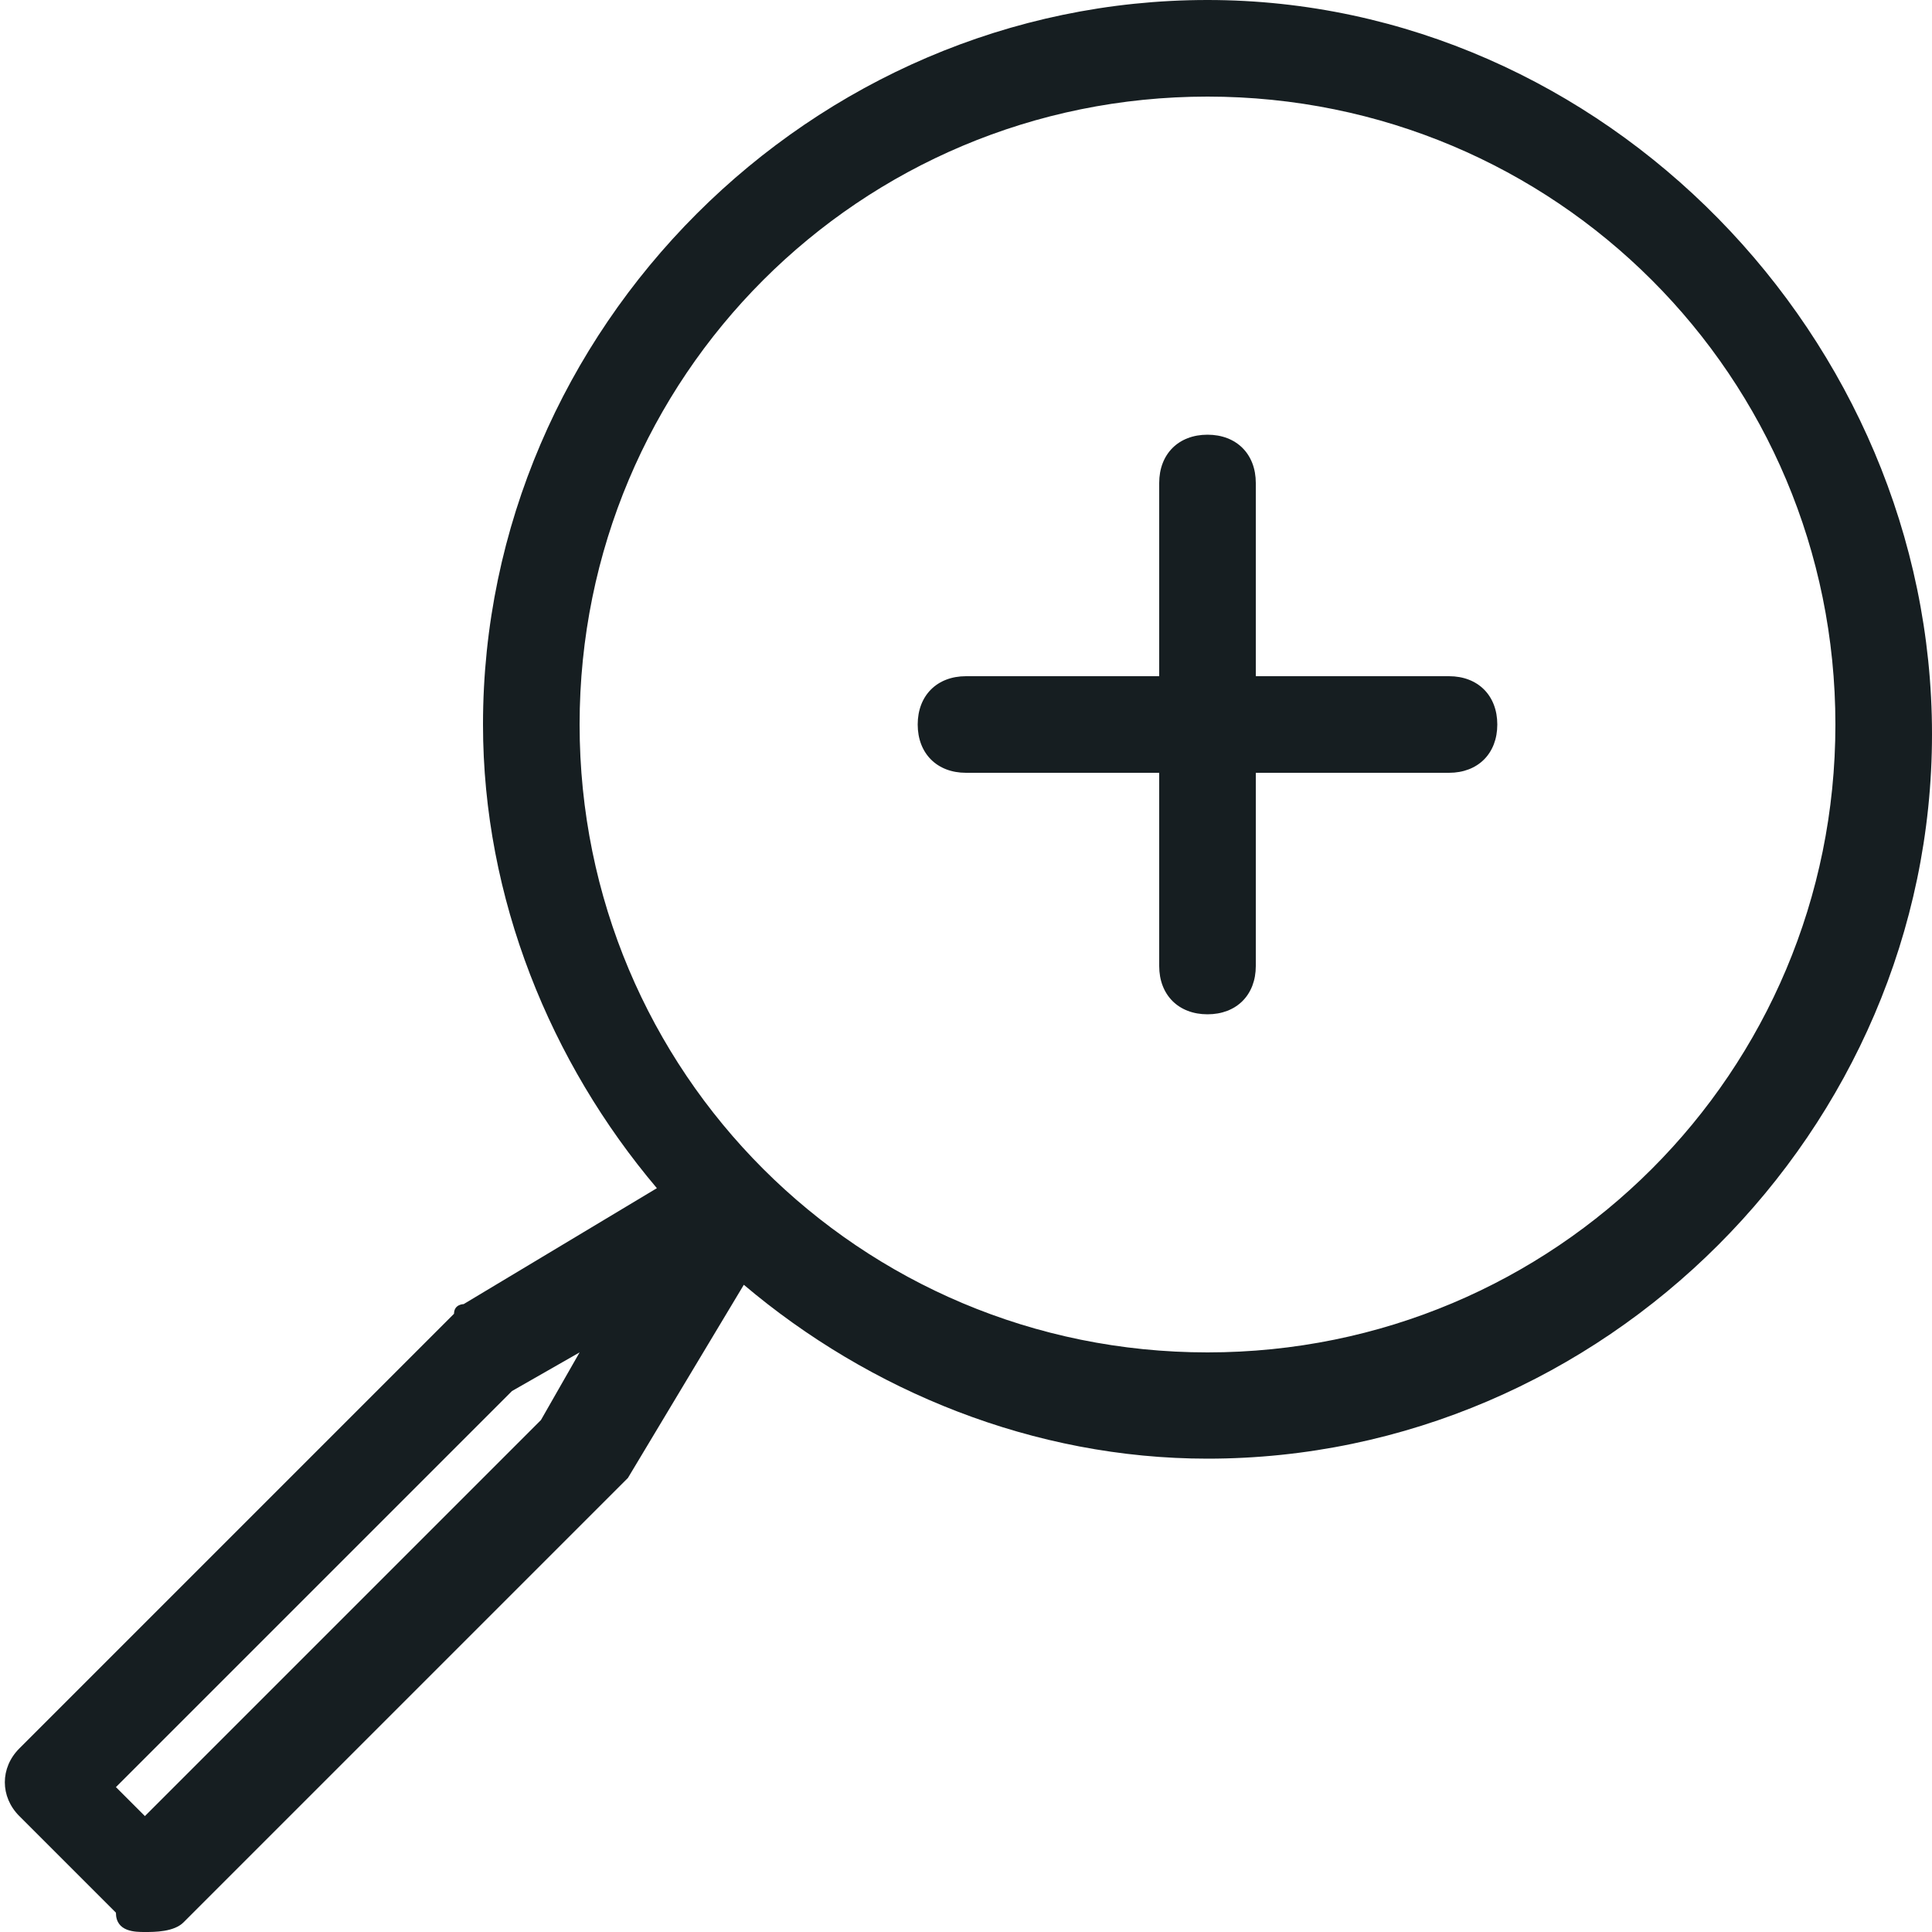 <?xml version="1.0" encoding="utf-8"?>
<!-- Generator: Adobe Illustrator 23.0.3, SVG Export Plug-In . SVG Version: 6.00 Build 0)  -->
<svg version="1.1" id="Ebene_1" xmlns="http://www.w3.org/2000/svg" xmlns:xlink="http://www.w3.org/1999/xlink" x="0px" y="0px"
	 viewBox="0 0 20 20" style="enable-background:new 0 0 20 20;" xml:space="preserve">
<style type="text/css">
	.st0{fill:#161E21;}
</style>
<g>
	<path class="st0" d="M12.5,0C8.4,0,5,3.4,5,7.5c0,1.8,0.7,3.5,1.8,4.8l-2,1.2c0,0-0.1,0-0.1,0.1l-4.5,4.5c-0.2,0.2-0.2,0.5,0,0.7
		l1,1C1.2,20,1.4,20,1.5,20s0.3,0,0.4-0.1l4.5-4.5c0,0,0.1-0.1,0.1-0.1l1.2-2c1.3,1.1,3,1.8,4.8,1.8c4.1,0,7.5-3.4,7.5-7.5
		S16.6,0,12.5,0z M5.6,14.7l-4.1,4.1l-0.3-0.3l4.1-4.1L6,14L5.6,14.7z M12.5,14C8.9,14,6,11.1,6,7.5S8.9,1,12.5,1S19,3.9,19,7.5
		S16.1,14,12.5,14z"/>
	<path class="st0" d="M15,7h-2V5c0-0.3-0.2-0.5-0.5-0.5S12,4.7,12,5v2h-2C9.7,7,9.5,7.2,9.5,7.5S9.7,8,10,8h2v2
		c0,0.3,0.2,0.5,0.5,0.5S13,10.3,13,10V8h2c0.3,0,0.5-0.2,0.5-0.5S15.3,7,15,7z"/>
</g>
</svg>
